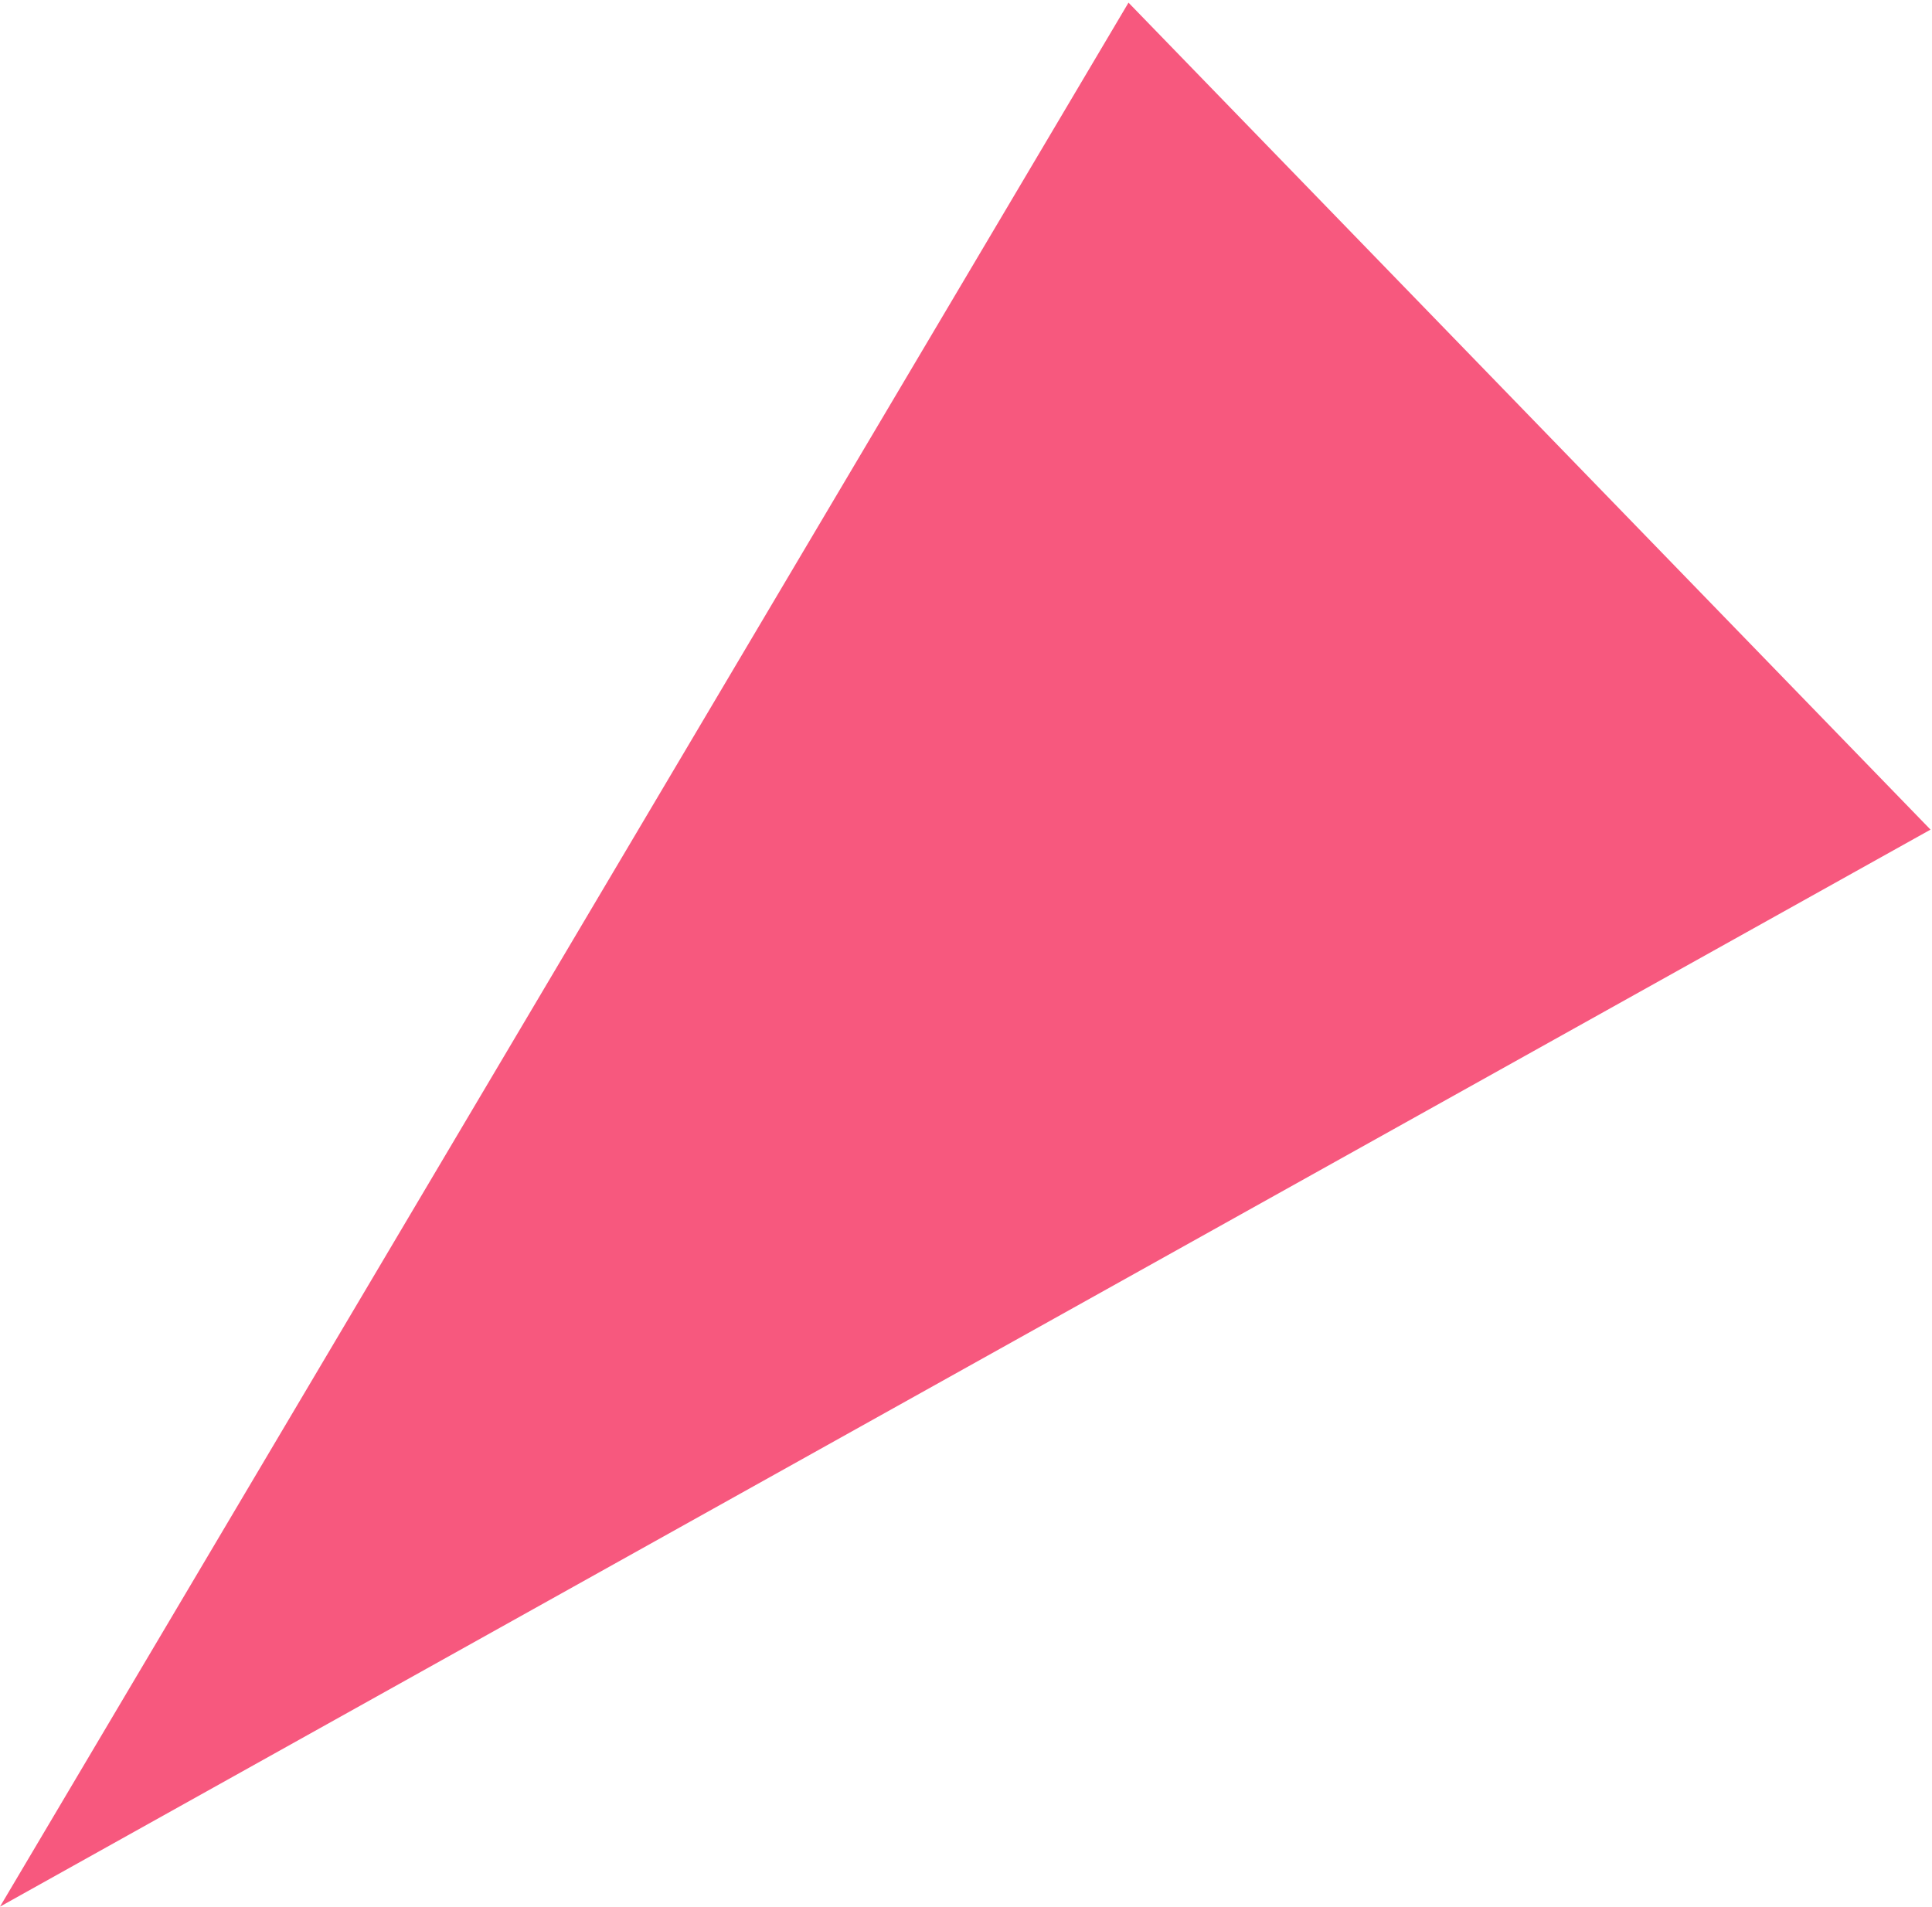 <?xml version="1.0" encoding="UTF-8"?> <svg xmlns="http://www.w3.org/2000/svg" width="549" height="542" viewBox="0 0 549 542" fill="none"> <path d="M-6.55637e-05 541.869L320.677 0.753L548.581 235.781L-6.55637e-05 541.869Z" fill="#F7587E"></path> </svg> 